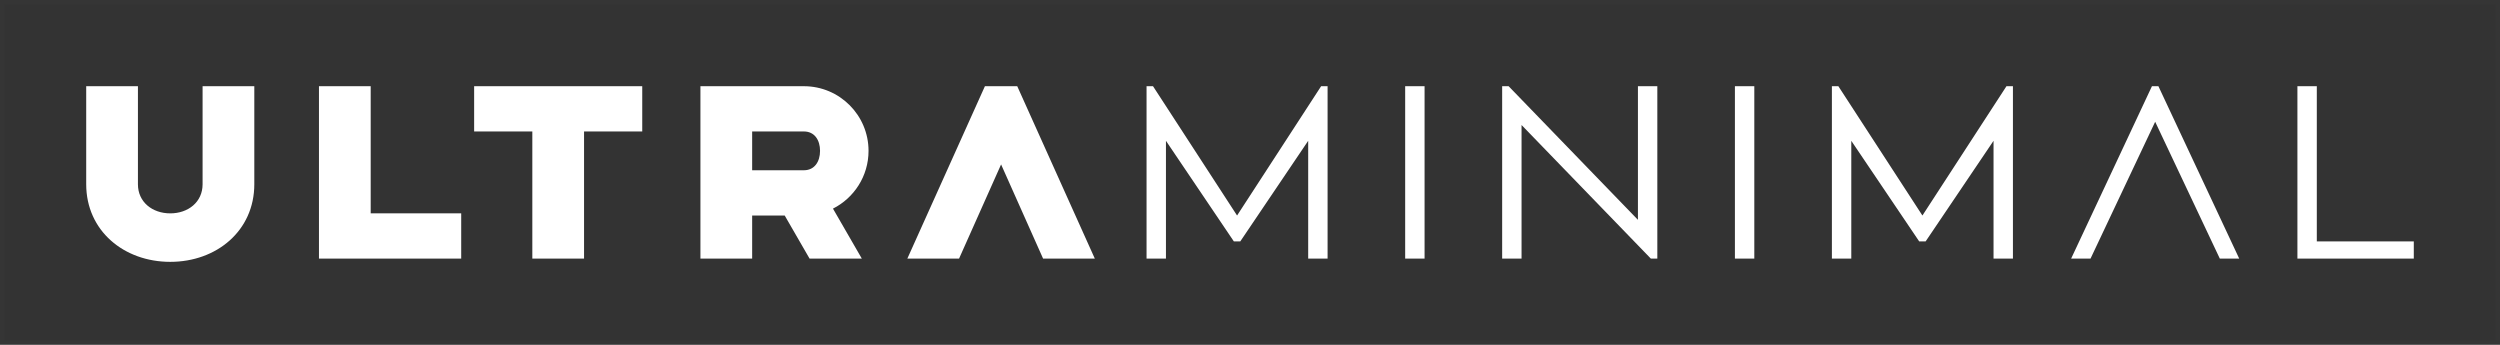 <?xml version="1.0" encoding="UTF-8"?>
<svg width="580px" height="80px" viewBox="0 0 580 80" version="1.1" xmlns="http://www.w3.org/2000/svg" xmlns:xlink="http://www.w3.org/1999/xlink">
    <rect x="0" y="0" width="580" height="80" fill="#333333" stroke="none"/>
    <!-- Generator: Sketch 56.3 (81716) - https://sketch.com -->
    <title>Logos-ULTRAMINIMAL</title>
    <desc>Created with Sketch.</desc>
    <g id="Page-1" stroke="none" stroke-width="1" fill="none" fill-rule="evenodd">
        <g id="Pajasu.me-Workshop-UltraMinimal" transform="translate(-140, -320)">
            <g id="Head">
                <g id="Intro" transform="translate(140, 295)">
                    <g id="Logos-ULTRAMINIMAL" transform="translate(0, 25)">
                        <rect id="Rectangle" stroke-opacity="0.01" stroke="#FFFFFF" fill-opacity="0" fill="#000000" x="0.5" y="0.5" width="579" height="79"></rect>
                        <path d="M537.5,56 L560,56 L560,60 L533,60 L533,20 L537.5,20 L537.5,56 Z M500.75,20 L519.5,60 L515,60 L500,28.25 L485,60 L480.5,60 L499.25,20 L500.75,20 Z M465.5,20 L467,20 L467,60 L462.5,60 L462.5,32.667 L446.75,56 L445.25,56 L429.5,32.667 L429.5,60 L425,60 L425,20 L426.5,20 L446,50 L465.5,20 Z M402.5,20 L407,20 L407,60 L402.5,60 L402.5,20 Z M380,20 L384.5,20 L384.5,60 L383,60 L353,29 L353,60 L348.5,60 L348.5,20 L350,20 L380,51 L380,20 Z M326,20 L330.5,20 L330.5,60 L326,60 L326,20 Z M306.5,20 L308,20 L308,60 L303.5,60 L303.5,32.667 L287.75,56 L286.25,56 L270.5,32.667 L270.5,60 L266,60 L266,20 L267.5,20 L287,50 L306.5,20 Z M232.25,20 L236,20 L254,60 L242,60 L232.253,38.146 L222.5,60 L210.5,60 L228.5,20 L232.25,20 Z M182.048,50 L174.5,50 L174.5,60 L162.5,60 L162.5,20 L174.5,20 L186.5,20 C194.784,20 201.5,26.716 201.5,35 C201.5,40.857 198.143,45.93 193.249,48.4 L199.946,60 L187.822,60 L182.048,50 Z M174.5,30.5 L174.5,39.5 L186.5,39.5 C188.985,39.5 190.25,37.485 190.25,35 C190.25,32.515 188.985,30.5 186.5,30.5 L174.5,30.5 Z M135.5,30.5 L135.5,60 L123.5,60 L123.5,30.5 L110,30.5 L110,20 L149,20 L149,30.5 L135.5,30.5 Z M86,49.5 L107,49.5 L107,60 L74,60 L74,20 L86,20 L86,49.5 Z M32,20 L32,42.75 C32,46.892 35.358,49.5 39.5,49.5 C43.642,49.5 47,46.892 47,42.75 L47,20 L59,20 L59,42.75 C59,53.52 50.27,60.75 39.5,60.75 C28.73,60.75 20,53.52 20,42.75 L20,20 L32,20 Z" id="ULTRA-MINIMAL" fill="#FFFFFF"></path>
                    </g>
                </g>
            </g>
        </g>
    </g>
</svg>